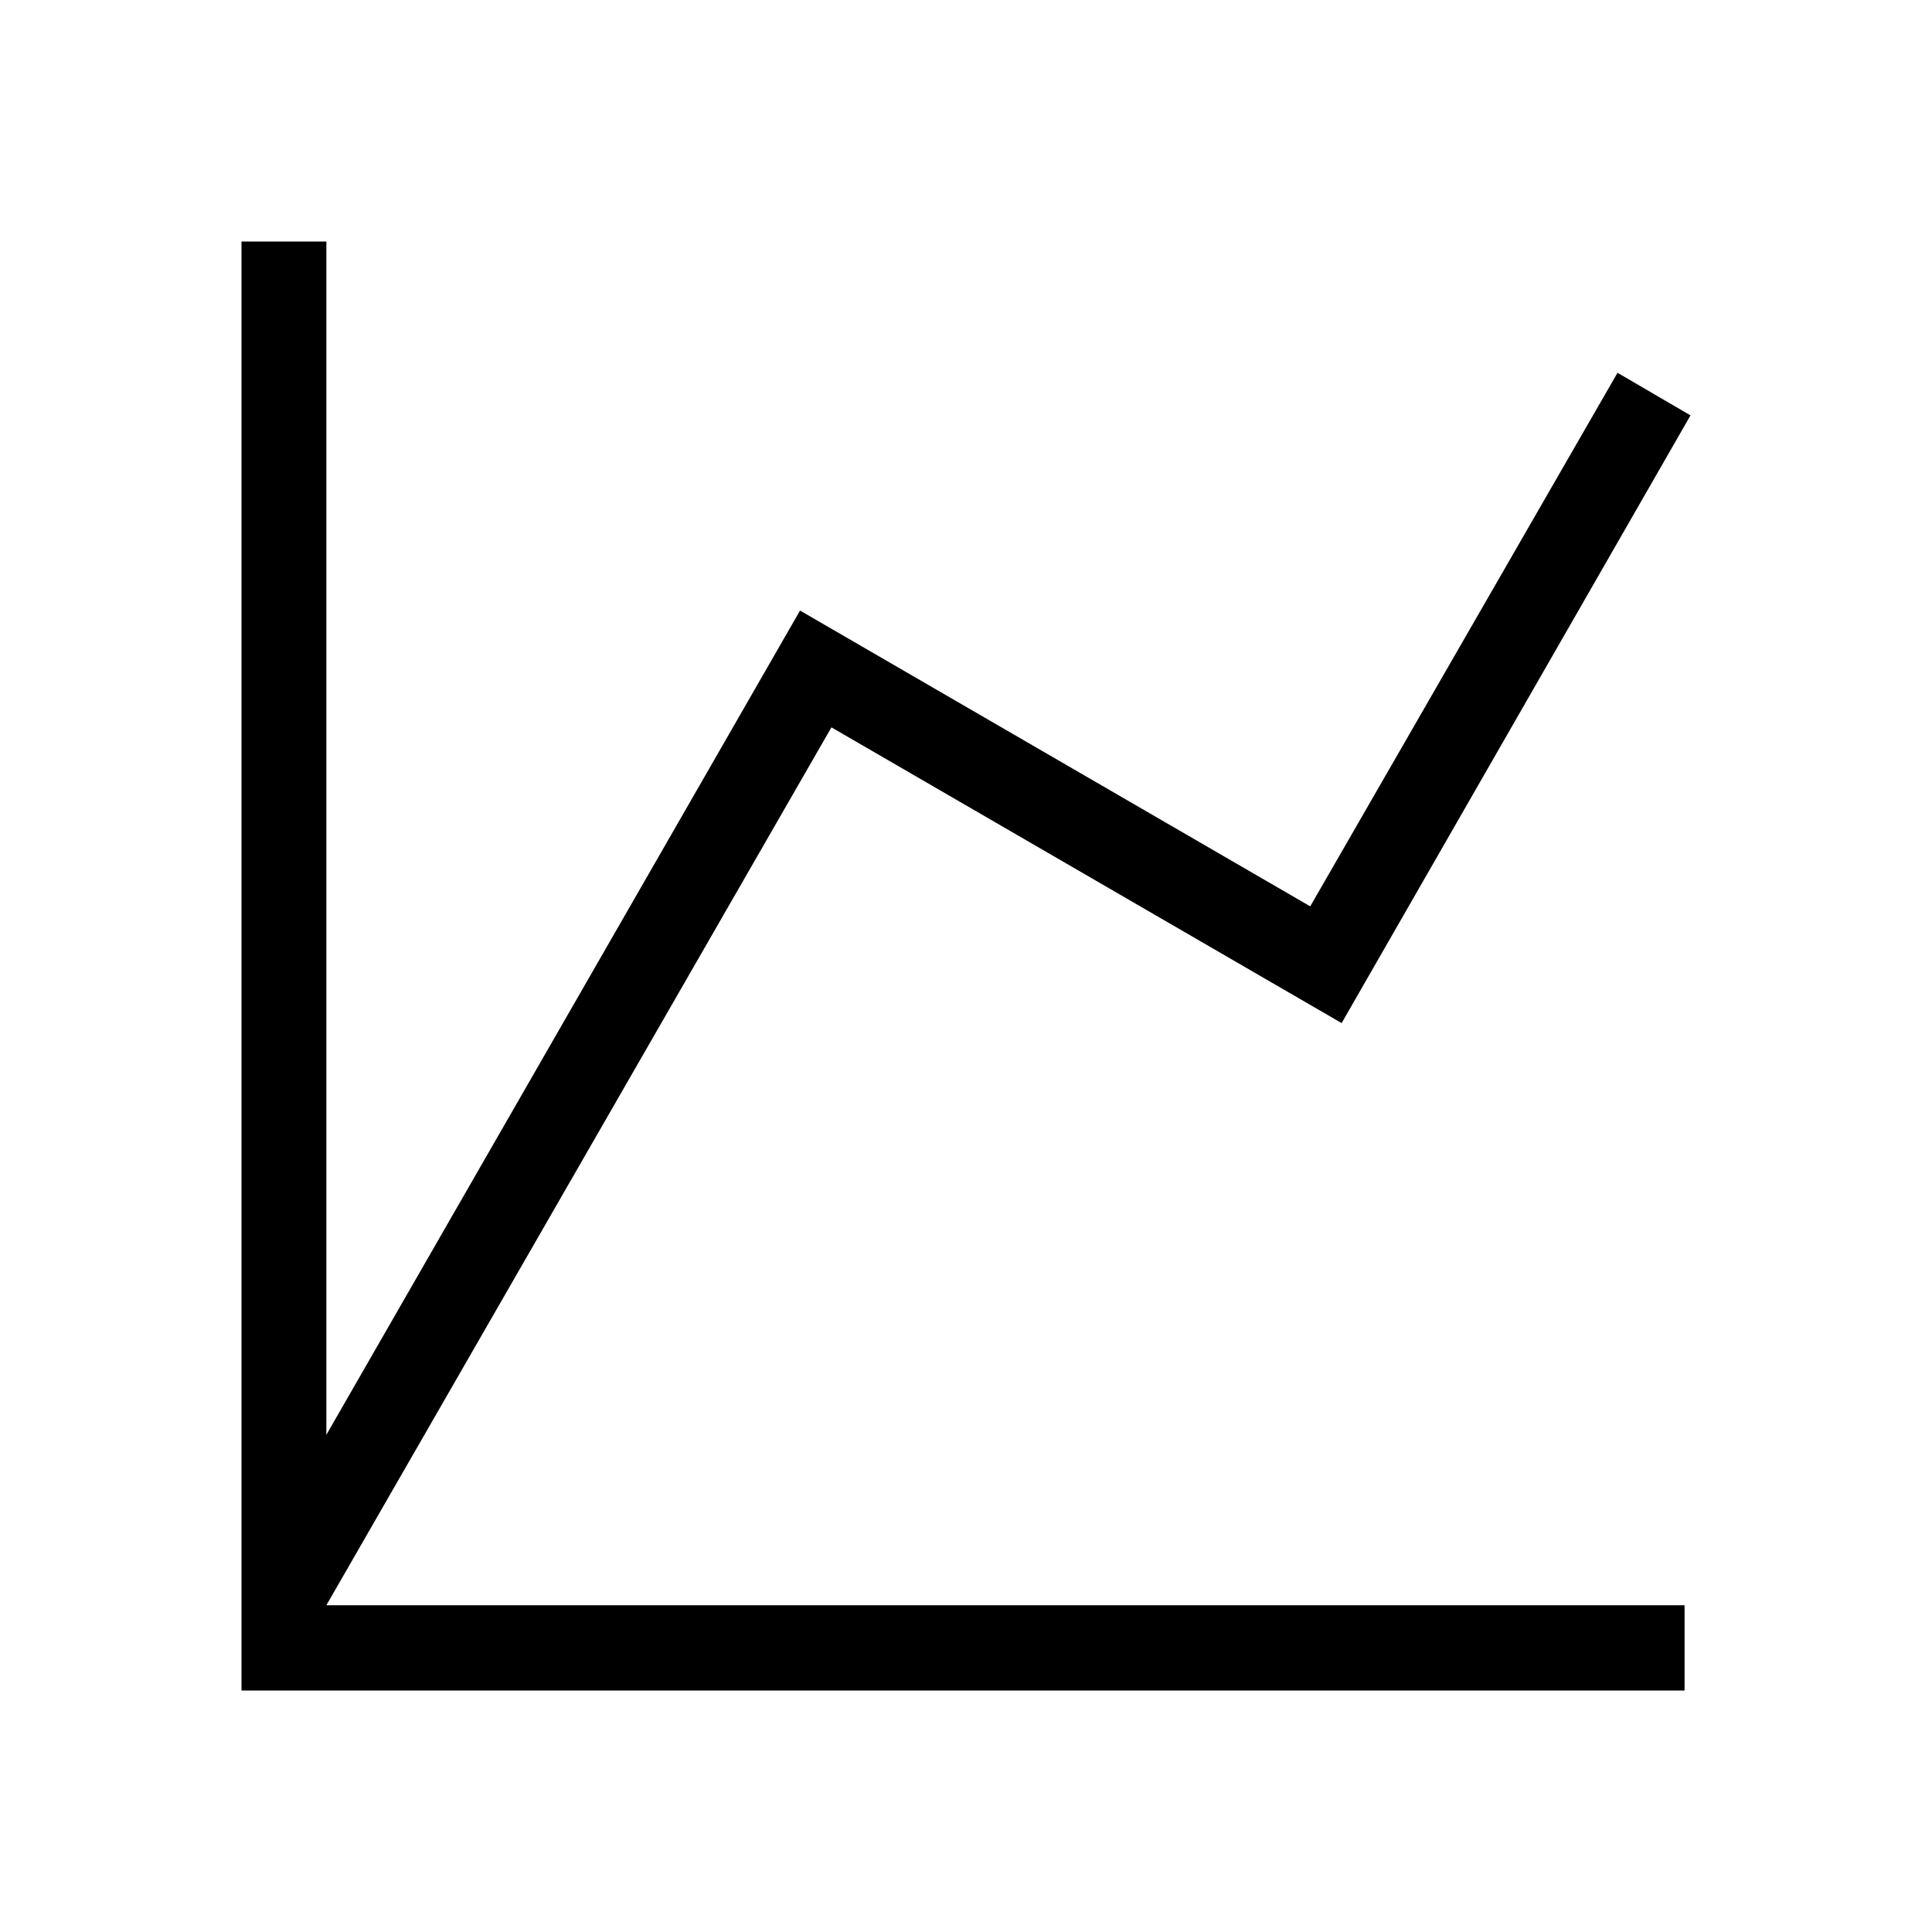 <svg width="40" height="40" viewBox="0 0 40 40" fill="none" xmlns="http://www.w3.org/2000/svg">
<path d="M5 5H6.757V29.706L16.564 12.641L27.127 18.765L33.489 7.718L35 8.6L27.777 21.182L17.214 15.059L6.757 33.235H34.877V35H5V5Z" fill="black"/>
</svg>
